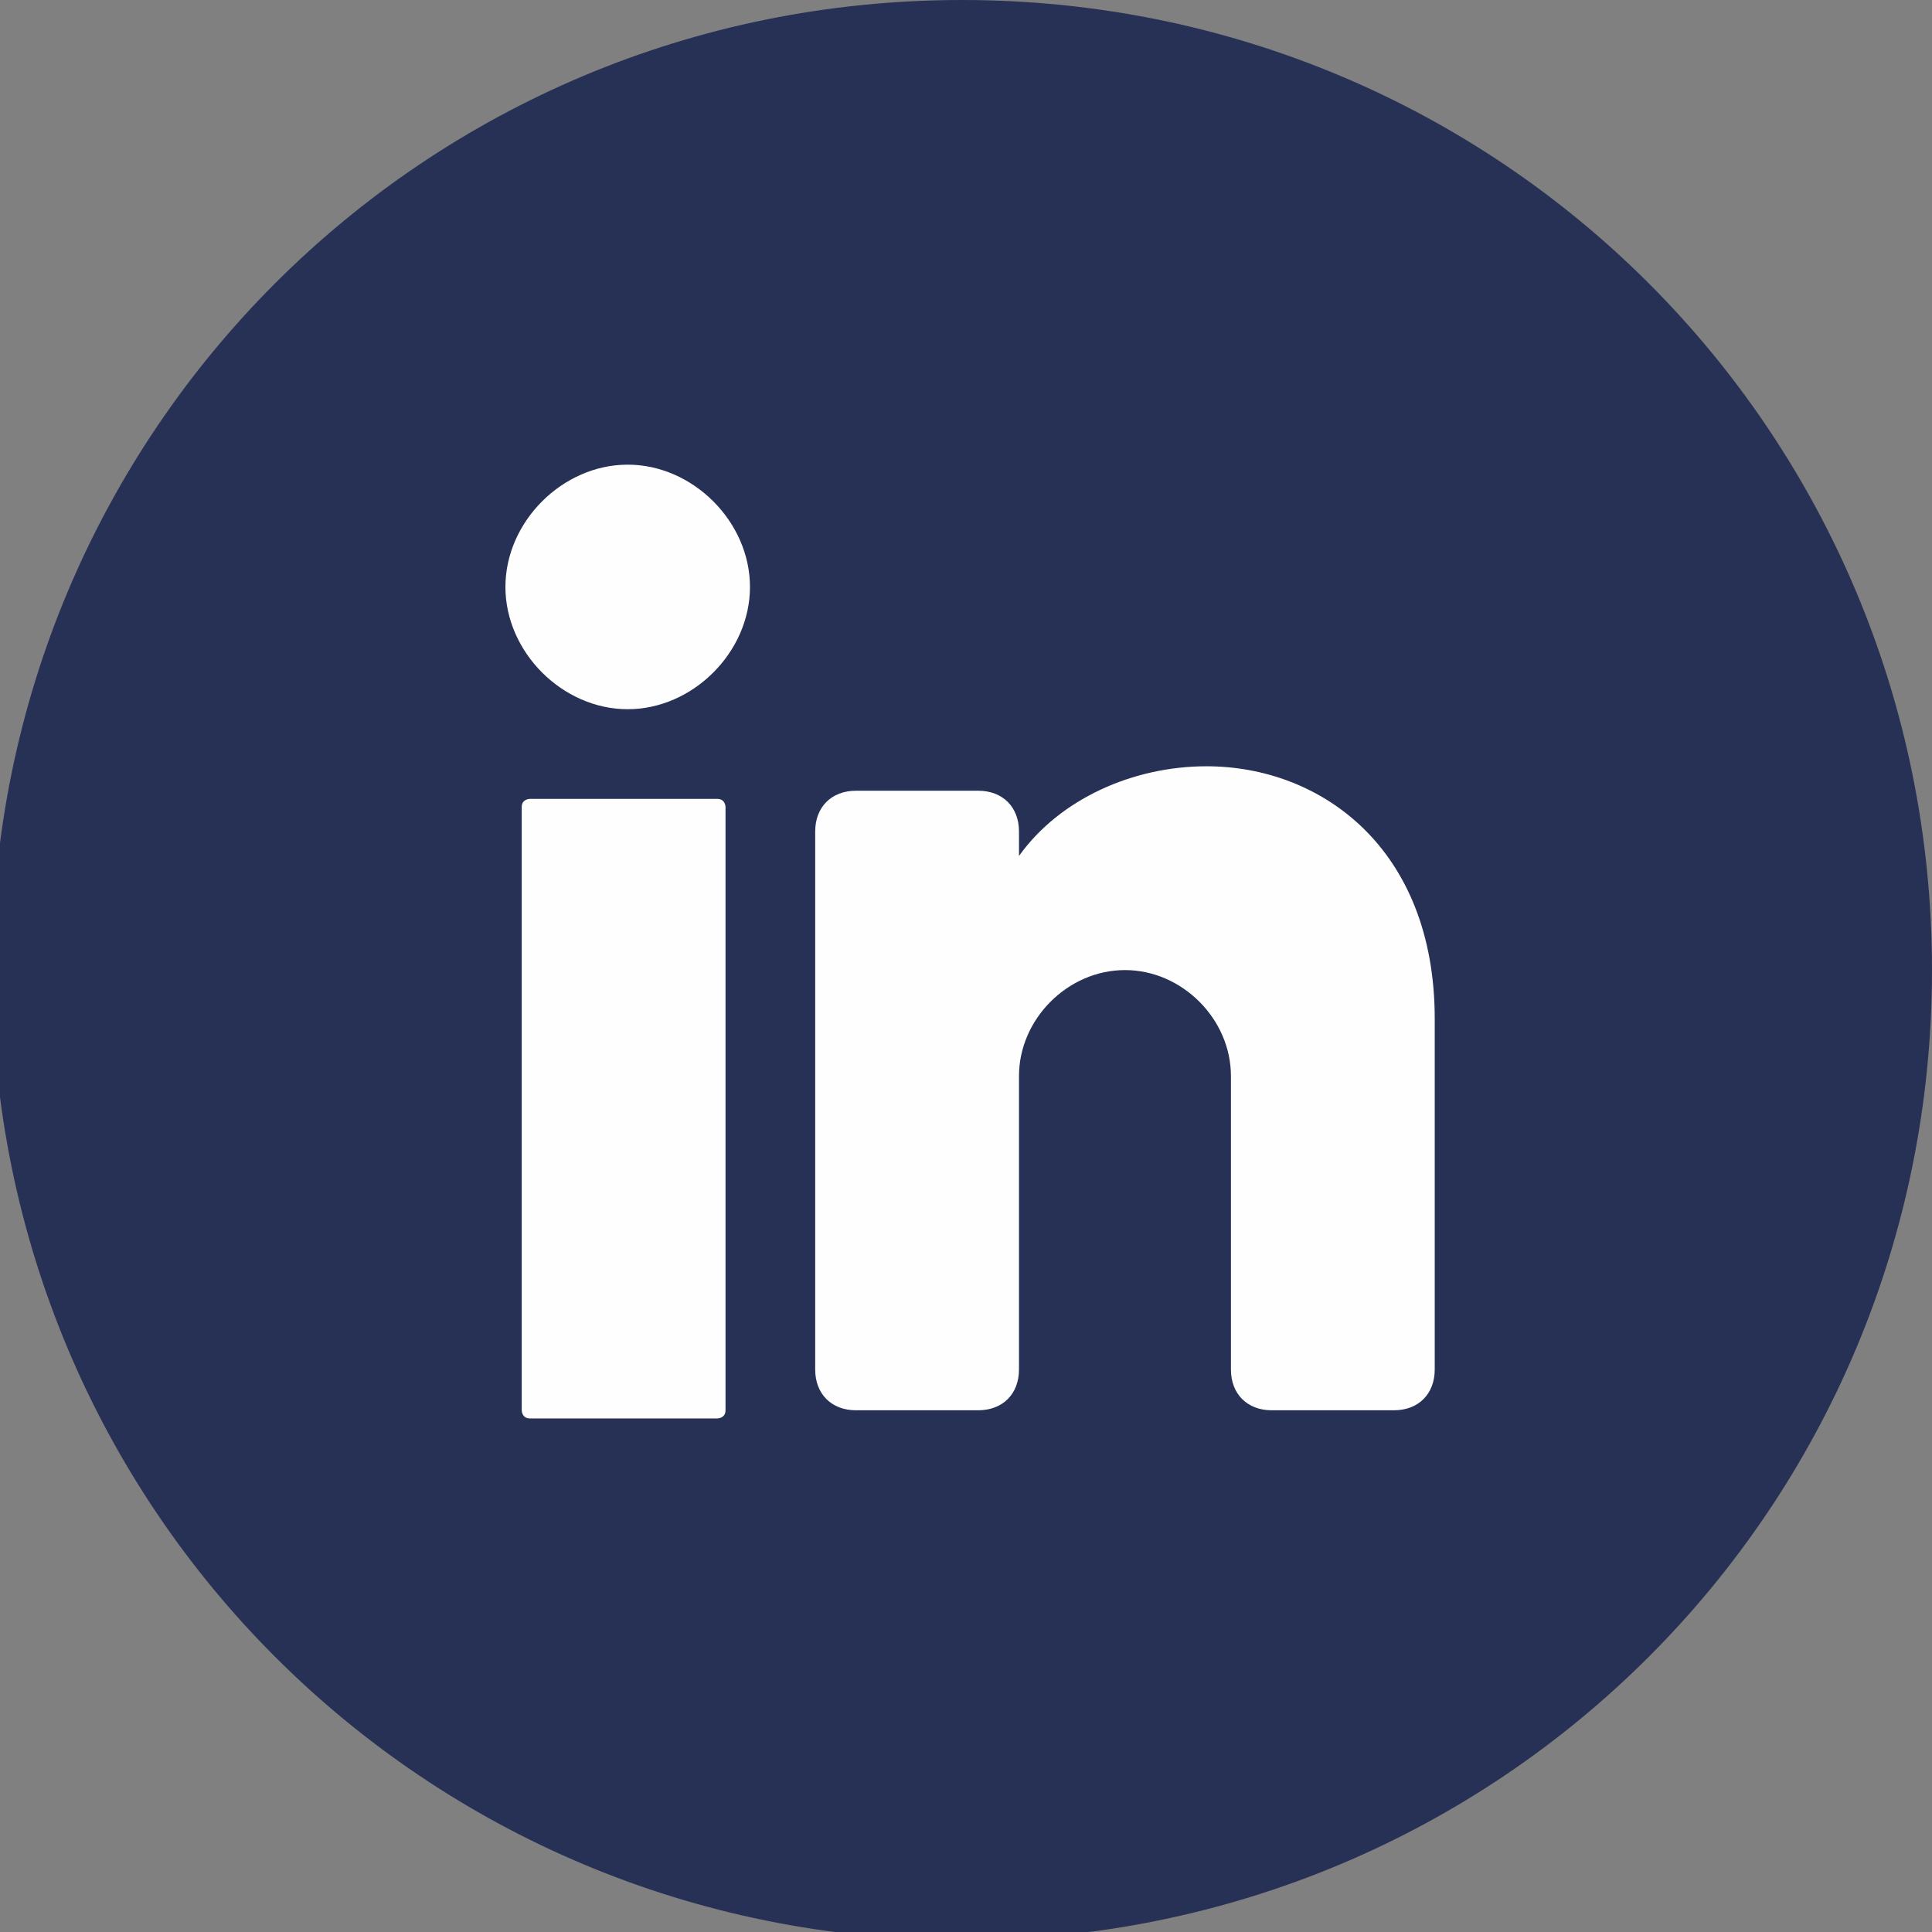 <?xml version="1.0" encoding="UTF-8"?>
<!DOCTYPE svg PUBLIC "-//W3C//DTD SVG 1.1//EN" "http://www.w3.org/Graphics/SVG/1.1/DTD/svg11.dtd">
<!-- Creator: CorelDRAW (Evaluation Version) -->
<svg xmlns="http://www.w3.org/2000/svg" xml:space="preserve" width="2.54mm" height="2.54mm" version="1.1" style="shape-rendering:geometricPrecision; text-rendering:geometricPrecision; image-rendering:optimizeQuality; fill-rule:evenodd; clip-rule:evenodd"
viewBox="0 0 2.37 2.37"
 xmlns:xlink="http://www.w3.org/1999/xlink"
 xmlns:xodm="http://www.corel.com/coreldraw/odm/2003">
 <rect x="0" y="0" width="2.37" height="2.37" fill="#808080" stroke="none"/>
 <defs>
  <style type="text/css">
   <![CDATA[
    .fil1 {fill:#FEFEFE;fill-rule:nonzero}
    .fil0 {fill:#273155;fill-rule:nonzero}
   ]]>
  </style>
 </defs>
 <g id="Layer_x0020_1">
  <g id="_1732595222208">
   <path class="fil0" d="M2.37 1.19c0,0.66 -0.53,1.19 -1.19,1.19l0 0c-0.66,0 -1.19,-0.53 -1.19,-1.19l0 0c0,-0.66 0.53,-1.19 1.19,-1.19l0 0c0.66,0 1.19,0.53 1.19,1.19l0 0z"/>
   <path class="fil1" d="M0.92 0.72c0,0.08 -0.07,0.15 -0.15,0.15 -0.08,0 -0.15,-0.07 -0.15,-0.15 0,-0.08 0.07,-0.15 0.15,-0.15 0.08,0 0.15,0.07 0.15,0.15z"/>
   <path class="fil1" d="M0.88 1.74l-0.23 0c-0.01,0 -0.01,-0.01 -0.01,-0.01l0 -0.74c0,-0.01 0.01,-0.01 0.01,-0.01l0.23 0c0.01,0 0.01,0.01 0.01,0.01l0 0.74c0,0.01 -0.01,0.01 -0.01,0.01z"/>
   <path class="fil1" d="M1.76 1.25l0 0.43c0,0.03 -0.02,0.05 -0.05,0.05l-0.15 0c-0.03,0 -0.05,-0.02 -0.05,-0.05l0 -0.36c0,-0.07 -0.06,-0.13 -0.13,-0.13 -0.07,0 -0.13,0.06 -0.13,0.13l0 0.36c0,0.03 -0.02,0.05 -0.05,0.05l-0.15 0c-0.03,0 -0.05,-0.02 -0.05,-0.05l0 -0.66c0,-0.03 0.02,-0.05 0.05,-0.05l0.15 0c0.03,0 0.05,0.02 0.05,0.05l0 0.03c0.05,-0.07 0.14,-0.11 0.23,-0.11 0.14,0 0.28,0.1 0.28,0.31z"/>
  </g>
 </g>
</svg>
